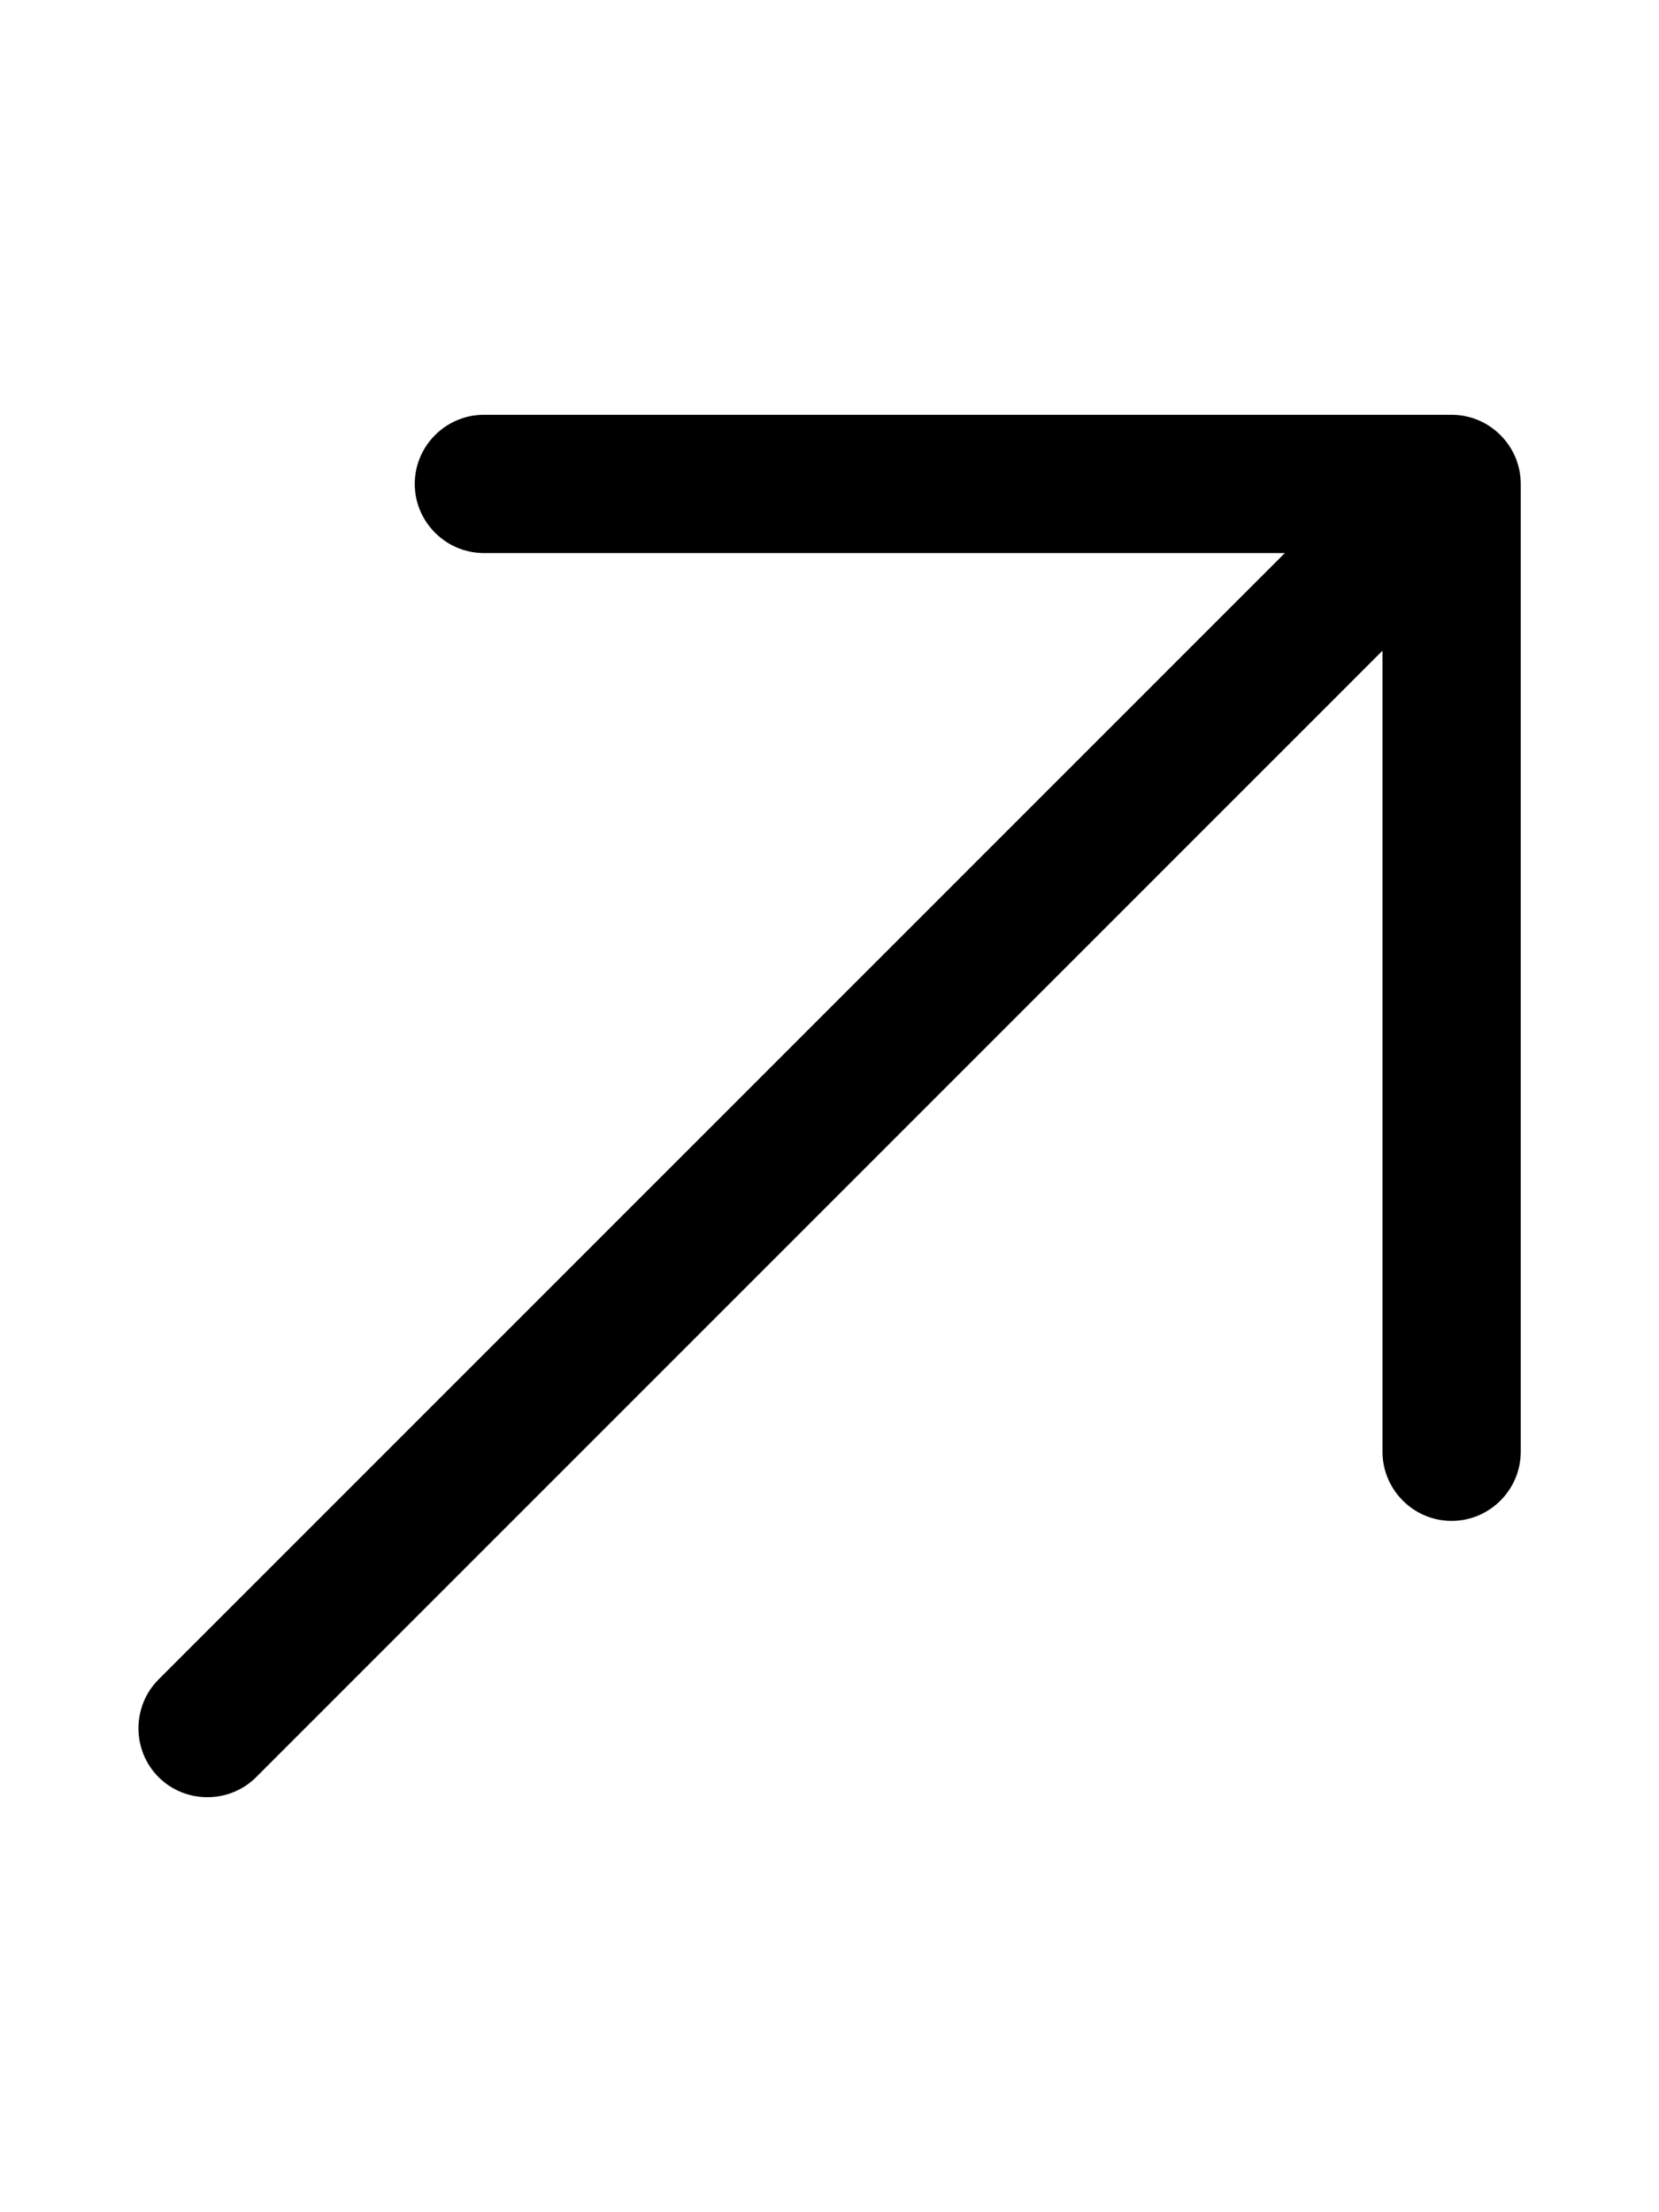 <svg xmlns="http://www.w3.org/2000/svg" viewBox="0 0 384 512"><!--! Font Awesome Pro 6.7.1 by @fontawesome - https://fontawesome.com License - https://fontawesome.com/license (Commercial License) Copyright 2024 Fonticons, Inc. --><defs><style>.fa-secondary{opacity:.4}</style></defs><path class="fa-secondary" d=""/><path class="fa-primary" d="M336 96c8.8 0 16 7.2 16 16l0 224c0 8.8-7.2 16-16 16s-16-7.2-16-16l0-185.4L59.3 411.3c-6.2 6.2-16.4 6.2-22.6 0s-6.2-16.4 0-22.6L297.4 128 112 128c-8.8 0-16-7.2-16-16s7.2-16 16-16l224 0z"/></svg>